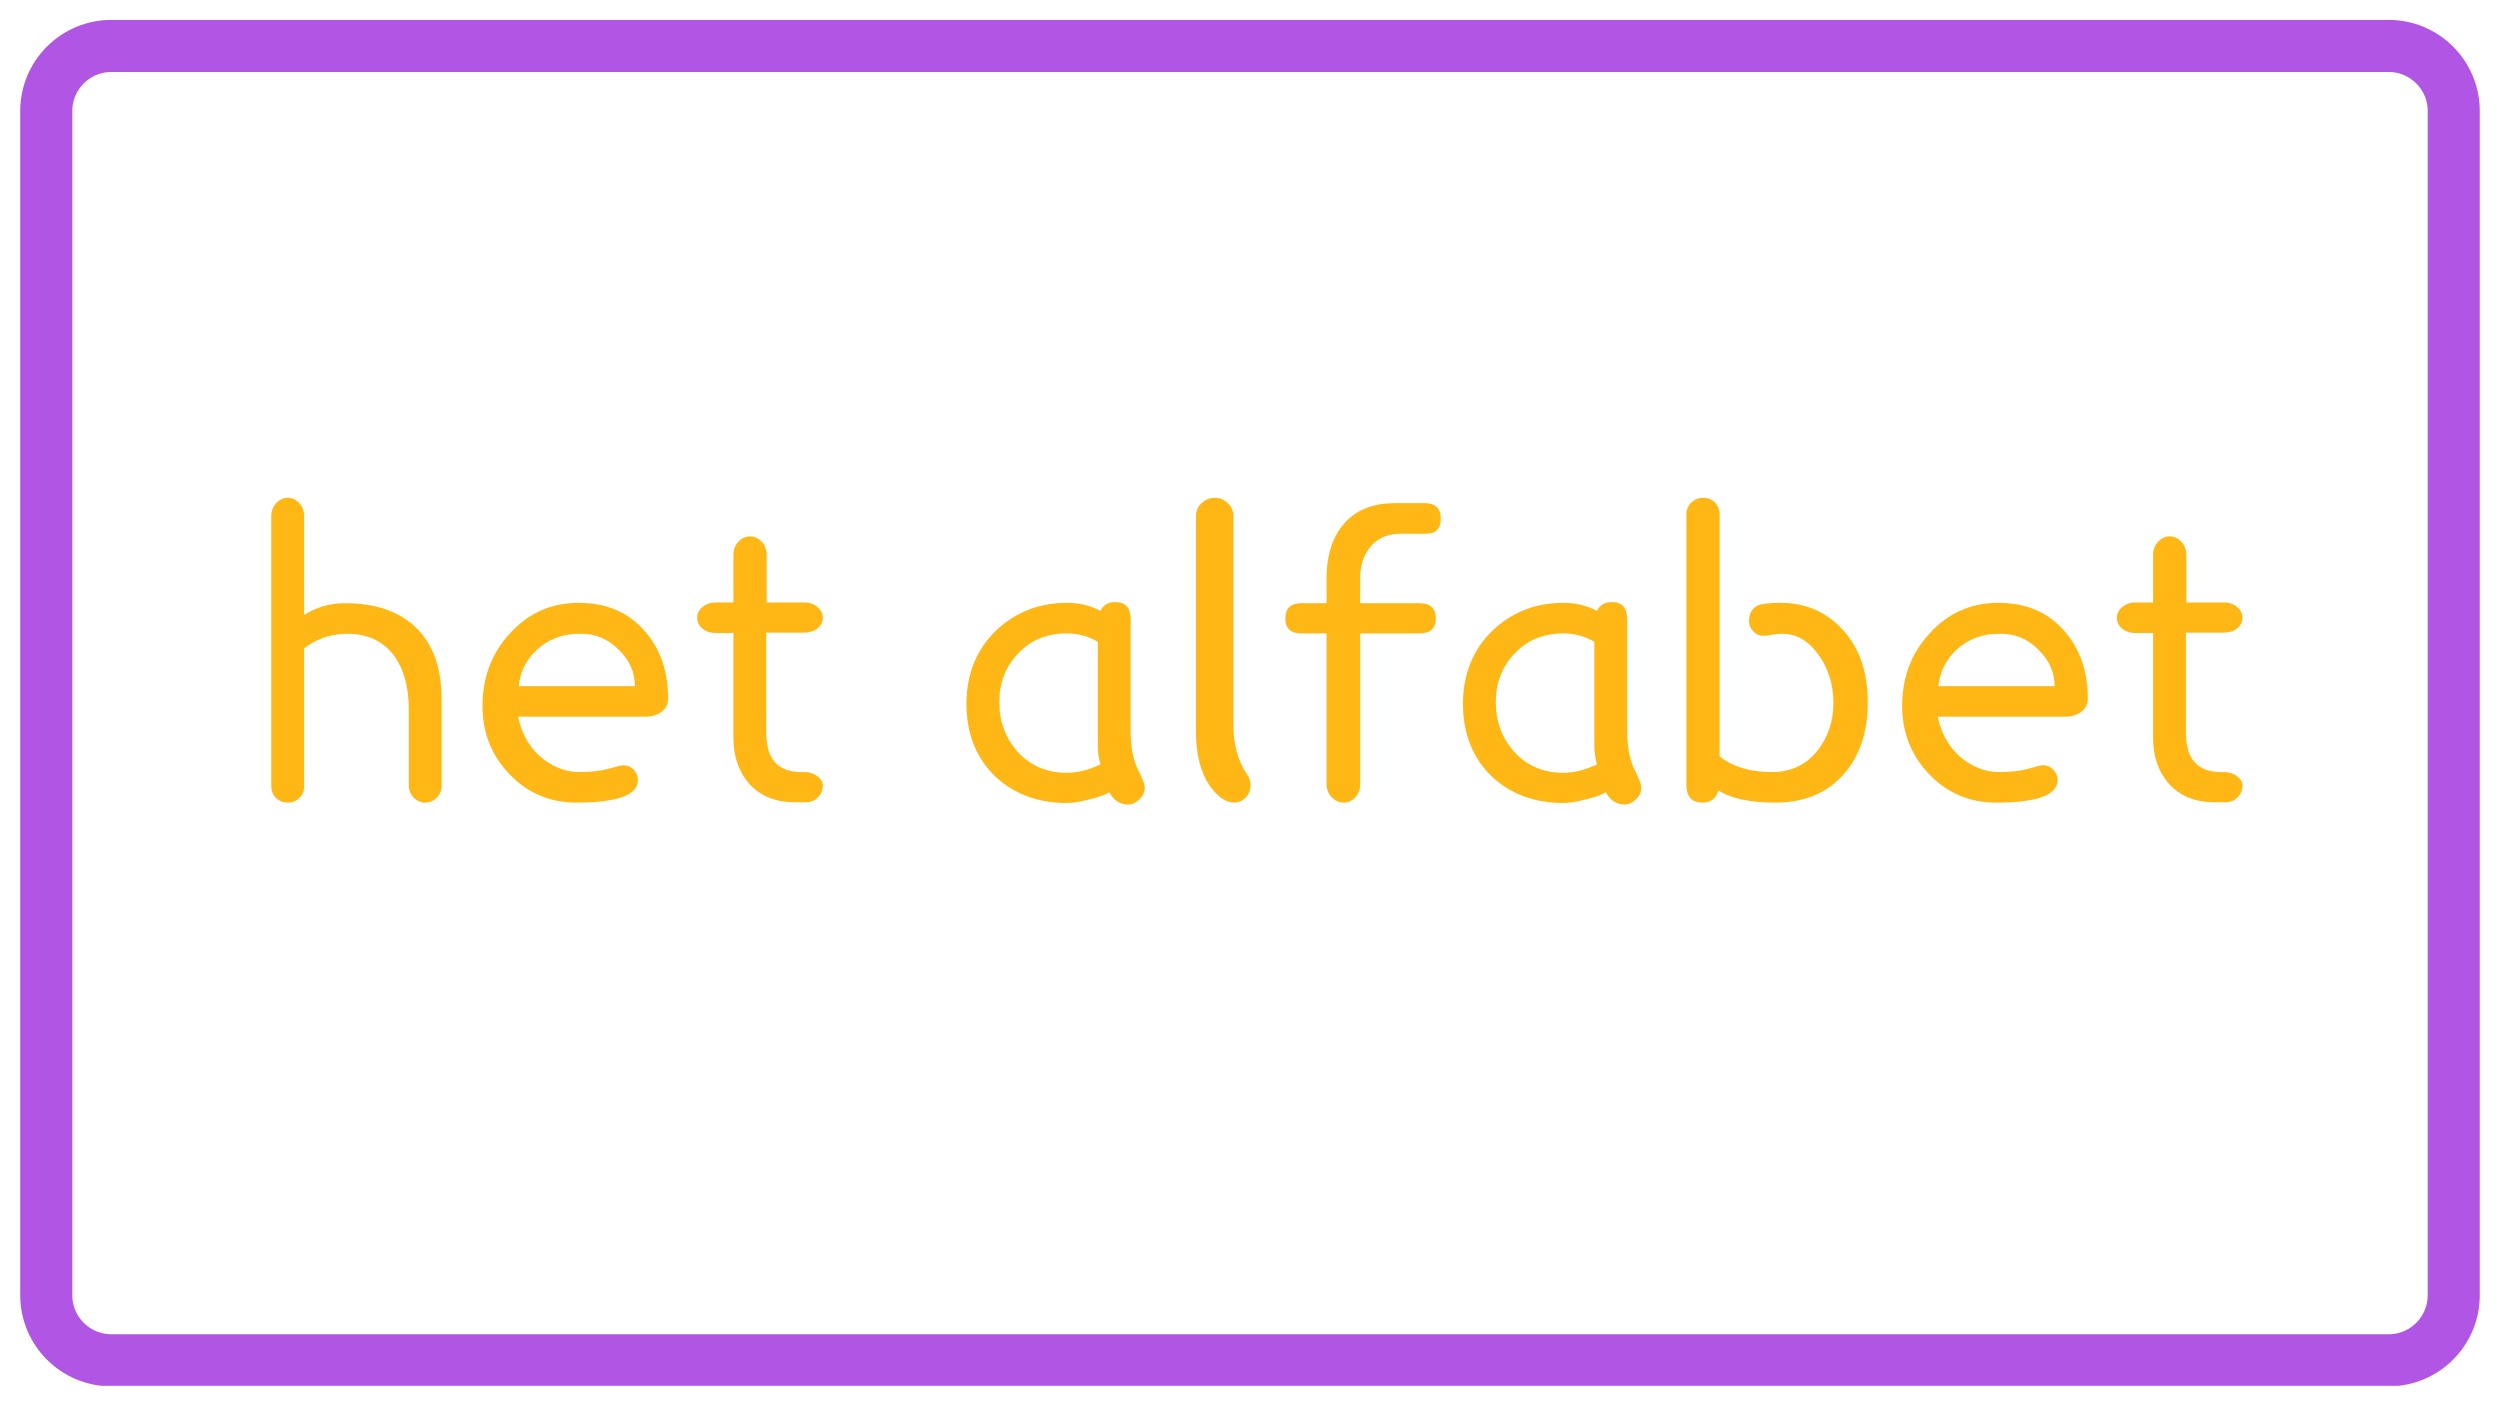 <svg xmlns="http://www.w3.org/2000/svg" xmlns:xlink="http://www.w3.org/1999/xlink" width="1920" viewBox="0 0 1440 810" height="1080" preserveAspectRatio="xMidYMid meet"><defs><g></g><clipPath id="a6db0f64cd"><path d="M 11.645 11.465 L 1428.988 11.465 L 1428.988 798.535 L 11.645 798.535 Z M 11.645 11.465 " clip-rule="nonzero"></path></clipPath><clipPath id="ebae54a42e"><path d="M 64.145 11.465 L 1375.855 11.465 C 1404.848 11.465 1428.355 34.969 1428.355 63.965 L 1428.355 746.035 C 1428.355 775.031 1404.848 798.535 1375.855 798.535 L 64.145 798.535 C 35.152 798.535 11.645 775.031 11.645 746.035 L 11.645 63.965 C 11.645 34.969 35.152 11.465 64.145 11.465 Z M 64.145 11.465 " clip-rule="nonzero"></path></clipPath><clipPath id="8644c1c231"><path d="M 11.648 11.465 L 1428.395 11.465 L 1428.395 798.215 L 11.648 798.215 Z M 11.648 11.465 " clip-rule="nonzero"></path></clipPath><clipPath id="6edc2e4108"><path d="M 64.148 11.465 L 1375.848 11.465 C 1404.844 11.465 1428.348 34.969 1428.348 63.965 L 1428.348 746.031 C 1428.348 775.027 1404.844 798.531 1375.848 798.531 L 64.148 798.531 C 35.152 798.531 11.648 775.027 11.648 746.031 L 11.648 63.965 C 11.648 34.969 35.152 11.465 64.148 11.465 Z M 64.148 11.465 " clip-rule="nonzero"></path></clipPath></defs><rect x="-144" width="1728" fill="#ffffff" y="-81" height="972" fill-opacity="1"></rect><rect x="-144" width="1728" fill="#ffffff" y="-81" height="972" fill-opacity="1"></rect><g clip-path="url(#a6db0f64cd)"><g clip-path="url(#ebae54a42e)"><path fill="#ffffff" d="M 11.645 11.465 L 1428.988 11.465 L 1428.988 798.535 L 11.645 798.535 Z M 11.645 11.465 " fill-opacity="1" fill-rule="nonzero"></path></g></g><g clip-path="url(#8644c1c231)"><g clip-path="url(#6edc2e4108)"><path stroke-linecap="butt" transform="matrix(0.75, 0, 0, 0.75, 11.647, 11.465)" fill="none" stroke-linejoin="miter" d="M 70.001 0 L 1818.934 0 C 1857.595 0 1888.934 31.339 1888.934 70 L 1888.934 979.422 C 1888.934 1018.084 1857.595 1049.422 1818.934 1049.422 L 70.001 1049.422 C 31.34 1049.422 0.001 1018.084 0.001 979.422 L 0.001 70 C 0.001 31.339 31.34 0 70.001 0 Z M 70.001 0 " stroke="#b155e4" stroke-width="80" stroke-opacity="1" stroke-miterlimit="4"></path></g></g><g fill="#ffb716" fill-opacity="1"><g transform="translate(141.293, 459)"><g><path d="M 113.078 -56.094 L 113.078 -6.812 C 113.078 -3.883 112.16 -1.469 110.328 0.438 C 108.492 2.344 106.258 3.297 103.625 3.297 C 101.125 3.297 98.922 2.344 97.016 0.438 C 95.109 -1.469 94.156 -3.883 94.156 -6.812 L 94.156 -50.594 C 94.156 -63.207 91.367 -73.406 85.797 -81.188 C 79.492 -89.688 70.473 -93.938 58.734 -93.938 C 49.492 -93.938 41.207 -91.148 33.875 -85.578 L 33.875 -6.375 C 33.875 -3.445 32.957 -1.102 31.125 0.656 C 29.289 2.414 27.055 3.297 24.422 3.297 C 21.773 3.297 19.535 2.414 17.703 0.656 C 15.867 -1.102 14.953 -3.445 14.953 -6.375 L 14.953 -161.703 C 14.953 -164.629 15.906 -167.117 17.812 -169.172 C 19.727 -171.234 21.93 -172.266 24.422 -172.266 C 27.055 -172.266 29.289 -171.234 31.125 -169.172 C 32.957 -167.117 33.875 -164.629 33.875 -161.703 L 33.875 -104.719 C 40.77 -109.27 48.617 -111.547 57.422 -111.547 C 75.172 -111.547 88.883 -106.773 98.562 -97.234 C 108.238 -87.703 113.078 -73.988 113.078 -56.094 Z M 113.078 -56.094 "></path></g></g></g><g fill="#ffb716" fill-opacity="1"><g transform="translate(267.791, 459)"><g><path d="M 117.047 -56.547 C 117.047 -53.316 115.758 -50.785 113.188 -48.953 C 110.625 -47.117 107.727 -46.203 104.5 -46.203 L 30.578 -46.203 C 32.922 -35.348 38.055 -26.988 45.984 -21.125 C 52.285 -16.57 58.957 -14.297 66 -14.297 C 72.602 -14.297 78.285 -14.957 83.047 -16.281 C 87.816 -17.602 90.422 -18.266 90.859 -18.266 C 93.348 -18.266 95.438 -17.422 97.125 -15.734 C 98.812 -14.047 99.656 -12.031 99.656 -9.688 C 99.656 -1.031 87.848 3.297 64.234 3.297 C 48.984 3.297 36.148 -2.129 25.734 -12.984 C 15.328 -23.836 10.125 -36.961 10.125 -52.359 C 10.125 -68.641 15.254 -82.426 25.516 -93.719 C 36.223 -105.75 49.57 -111.766 65.562 -111.766 C 81.395 -111.766 94.008 -106.41 103.406 -95.703 C 112.5 -85.43 117.047 -72.379 117.047 -56.547 Z M 31.016 -63.797 L 97.906 -63.797 C 97.906 -71.566 94.969 -78.391 89.094 -84.266 C 82.645 -91.004 74.875 -94.227 65.781 -93.938 C 55.957 -93.938 47.672 -90.711 40.922 -84.266 C 35.055 -78.547 31.754 -71.723 31.016 -63.797 Z M 31.016 -63.797 "></path></g></g></g><g fill="#ffb716" fill-opacity="1"><g transform="translate(394.51, 459)"><g><path d="M 79.422 -6.594 C 79.422 -3.957 78.504 -1.688 76.672 0.219 C 74.836 2.125 72.523 3.078 69.734 3.078 L 63.141 3.078 C 51.848 3.078 42.973 -0.66 36.516 -8.141 C 30.797 -15.035 27.938 -23.613 27.938 -33.875 L 27.938 -94.375 L 17.812 -94.375 C 14.738 -94.375 12.176 -95.219 10.125 -96.906 C 8.07 -98.594 7.047 -100.688 7.047 -103.188 C 7.047 -105.531 8.07 -107.582 10.125 -109.344 C 12.176 -111.102 14.738 -111.984 17.812 -111.984 L 27.938 -111.984 L 27.938 -139.484 C 27.938 -142.41 28.891 -144.898 30.797 -146.953 C 32.703 -149.016 34.906 -150.047 37.406 -150.047 C 40.039 -150.047 42.312 -149.016 44.219 -146.953 C 46.125 -144.898 47.078 -142.41 47.078 -139.484 L 47.078 -111.984 L 68.641 -111.984 C 71.723 -111.984 74.289 -111.102 76.344 -109.344 C 78.395 -107.582 79.422 -105.531 79.422 -103.188 C 79.422 -100.688 78.395 -98.629 76.344 -97.016 C 74.289 -95.398 71.723 -94.594 68.641 -94.594 L 46.859 -94.594 L 46.859 -36.734 C 46.859 -22.211 53.238 -14.734 66 -14.297 L 69.734 -14.297 C 72.234 -14.148 74.473 -13.305 76.453 -11.766 C 78.43 -10.223 79.422 -8.5 79.422 -6.594 Z M 79.422 -6.594 "></path></g></g></g><g fill="#ffb716" fill-opacity="1"><g transform="translate(546.528, 459)"><g><path d="M 112.859 -5.281 C 112.859 -2.789 111.832 -0.555 109.781 1.422 C 107.727 3.41 105.531 4.406 103.188 4.406 C 98.633 4.406 95.039 2.055 92.406 -2.641 C 90.051 -1.172 86.086 0.223 80.516 1.547 C 75.535 2.859 71.359 3.516 67.984 3.516 C 51.41 3.516 37.695 -1.539 26.844 -11.656 C 15.551 -22.508 9.977 -36.812 10.125 -54.562 C 10.414 -71.133 15.988 -84.773 26.844 -95.484 C 38.133 -106.336 51.848 -111.766 67.984 -111.766 C 75.023 -111.766 81.477 -110.223 87.344 -107.141 C 88.957 -110.516 91.816 -112.203 95.922 -112.203 C 101.785 -112.203 104.719 -108.898 104.719 -102.297 L 104.719 -38.281 C 104.719 -29.188 106.039 -21.852 108.688 -16.281 C 111.469 -10.852 112.859 -7.188 112.859 -5.281 Z M 87.344 -18.703 C 86.312 -22.223 85.797 -25.961 85.797 -29.922 L 85.797 -89.312 C 80.367 -92.539 74.43 -94.156 67.984 -94.156 C 56.535 -94.156 47.223 -90.344 40.047 -82.719 C 32.711 -75.094 29.047 -65.707 29.047 -54.562 C 29.047 -43.27 32.711 -33.586 40.047 -25.516 C 47.379 -17.742 56.691 -13.859 67.984 -13.859 C 73.992 -13.859 80.445 -15.473 87.344 -18.703 Z M 87.344 -18.703 "></path></g></g></g><g fill="#ffb716" fill-opacity="1"><g transform="translate(670.386, 459)"><g><path d="M 47.734 -13.203 C 49.203 -11.297 49.938 -9.094 49.938 -6.594 C 49.938 -3.957 49.02 -1.648 47.188 0.328 C 45.352 2.305 43.117 3.297 40.484 3.297 C 35.785 3.297 31.094 0.07 26.406 -6.375 C 21.125 -14.156 18.484 -24.57 18.484 -37.625 L 18.484 -161.703 C 18.484 -164.629 19.547 -167.117 21.672 -169.172 C 23.797 -171.234 26.328 -172.266 29.266 -172.266 C 32.191 -172.266 34.719 -171.234 36.844 -169.172 C 38.977 -167.117 40.047 -164.629 40.047 -161.703 L 40.047 -41.359 C 40.047 -30.211 42.609 -20.828 47.734 -13.203 Z M 47.734 -13.203 "></path></g></g></g><g fill="#ffb716" fill-opacity="1"><g transform="translate(732.865, 459)"><g><path d="M 97.016 -160.375 C 97.016 -154.363 94.082 -151.43 88.219 -151.578 L 73.922 -151.578 C 66.004 -151.578 59.914 -148.719 55.656 -143 C 52.281 -138.301 50.594 -132.656 50.594 -126.062 L 50.594 -111.547 L 84.703 -111.547 C 91.004 -111.547 94.156 -108.609 94.156 -102.734 C 94.156 -97.016 91.004 -94.156 84.703 -94.156 L 50.594 -94.156 L 50.594 -7.266 C 50.594 -4.328 49.676 -1.832 47.844 0.219 C 46.008 2.27 43.773 3.297 41.141 3.297 C 38.504 3.297 36.191 2.27 34.203 0.219 C 32.223 -1.832 31.234 -4.328 31.234 -7.266 L 31.234 -94.156 L 16.719 -94.156 C 10.562 -94.156 7.484 -97.016 7.484 -102.734 C 7.484 -108.609 10.562 -111.547 16.719 -111.547 L 31.234 -111.547 L 31.234 -125.625 C 31.234 -139.695 34.898 -150.625 42.234 -158.406 C 48.984 -165.594 58.52 -169.188 70.844 -169.188 L 87.562 -169.188 C 93.863 -169.188 97.016 -166.25 97.016 -160.375 Z M 97.016 -160.375 "></path></g></g></g><g fill="#ffb716" fill-opacity="1"><g transform="translate(832.524, 459)"><g><path d="M 112.859 -5.281 C 112.859 -2.789 111.832 -0.555 109.781 1.422 C 107.727 3.41 105.531 4.406 103.188 4.406 C 98.633 4.406 95.039 2.055 92.406 -2.641 C 90.051 -1.172 86.086 0.223 80.516 1.547 C 75.535 2.859 71.359 3.516 67.984 3.516 C 51.41 3.516 37.695 -1.539 26.844 -11.656 C 15.551 -22.508 9.977 -36.812 10.125 -54.562 C 10.414 -71.133 15.988 -84.773 26.844 -95.484 C 38.133 -106.336 51.848 -111.766 67.984 -111.766 C 75.023 -111.766 81.477 -110.223 87.344 -107.141 C 88.957 -110.516 91.816 -112.203 95.922 -112.203 C 101.785 -112.203 104.719 -108.898 104.719 -102.297 L 104.719 -38.281 C 104.719 -29.188 106.039 -21.852 108.688 -16.281 C 111.469 -10.852 112.859 -7.188 112.859 -5.281 Z M 87.344 -18.703 C 86.312 -22.223 85.797 -25.961 85.797 -29.922 L 85.797 -89.312 C 80.367 -92.539 74.43 -94.156 67.984 -94.156 C 56.535 -94.156 47.223 -90.344 40.047 -82.719 C 32.711 -75.094 29.047 -65.707 29.047 -54.562 C 29.047 -43.27 32.711 -33.586 40.047 -25.516 C 47.379 -17.742 56.691 -13.859 67.984 -13.859 C 73.992 -13.859 80.445 -15.473 87.344 -18.703 Z M 87.344 -18.703 "></path></g></g></g><g fill="#ffb716" fill-opacity="1"><g transform="translate(956.382, 459)"><g><path d="M 119.453 -54.344 C 119.453 -36.883 114.613 -22.875 104.938 -12.312 C 95.406 -1.906 82.5 3.297 66.219 3.297 C 51.551 3.297 40.625 0.953 33.438 -3.734 C 32.113 0.953 29.035 3.297 24.203 3.297 C 18.035 3.297 14.953 -0.148 14.953 -7.047 L 14.953 -162.578 C 14.953 -165.367 15.906 -167.68 17.812 -169.516 C 19.727 -171.348 22.004 -172.266 24.641 -172.266 C 27.422 -172.266 29.691 -171.348 31.453 -169.516 C 33.211 -167.68 34.094 -165.367 34.094 -162.578 L 34.094 -23.312 C 41.727 -17.301 51.773 -14.297 64.234 -14.297 C 75.234 -14.297 84.035 -18.477 90.641 -26.844 C 96.648 -34.613 99.656 -43.633 99.656 -53.906 C 99.656 -64.602 96.797 -73.914 91.078 -81.844 C 85.359 -89.906 78.395 -93.938 70.188 -93.938 C 68.125 -93.938 66.141 -93.754 64.234 -93.391 C 62.328 -93.023 60.719 -92.844 59.406 -92.844 C 57.195 -92.695 55.25 -93.504 53.562 -95.266 C 51.883 -97.023 51.047 -99.004 51.047 -101.203 C 51.047 -105.598 52.727 -108.602 56.094 -110.219 C 58.301 -111.25 62.703 -111.766 69.297 -111.766 C 83.672 -111.766 95.625 -106.555 105.156 -96.141 C 114.688 -85.723 119.453 -71.789 119.453 -54.344 Z M 119.453 -54.344 "></path></g></g></g><g fill="#ffb716" fill-opacity="1"><g transform="translate(1085.52, 459)"><g><path d="M 117.047 -56.547 C 117.047 -53.316 115.758 -50.785 113.188 -48.953 C 110.625 -47.117 107.727 -46.203 104.5 -46.203 L 30.578 -46.203 C 32.922 -35.348 38.055 -26.988 45.984 -21.125 C 52.285 -16.57 58.957 -14.297 66 -14.297 C 72.602 -14.297 78.285 -14.957 83.047 -16.281 C 87.816 -17.602 90.422 -18.266 90.859 -18.266 C 93.348 -18.266 95.438 -17.422 97.125 -15.734 C 98.812 -14.047 99.656 -12.031 99.656 -9.688 C 99.656 -1.031 87.848 3.297 64.234 3.297 C 48.984 3.297 36.148 -2.129 25.734 -12.984 C 15.328 -23.836 10.125 -36.961 10.125 -52.359 C 10.125 -68.641 15.254 -82.426 25.516 -93.719 C 36.223 -105.75 49.57 -111.766 65.562 -111.766 C 81.395 -111.766 94.008 -106.41 103.406 -95.703 C 112.5 -85.43 117.047 -72.379 117.047 -56.547 Z M 31.016 -63.797 L 97.906 -63.797 C 97.906 -71.566 94.969 -78.391 89.094 -84.266 C 82.645 -91.004 74.875 -94.227 65.781 -93.938 C 55.957 -93.938 47.672 -90.711 40.922 -84.266 C 35.055 -78.547 31.754 -71.723 31.016 -63.797 Z M 31.016 -63.797 "></path></g></g></g><g fill="#ffb716" fill-opacity="1"><g transform="translate(1212.239, 459)"><g><path d="M 79.422 -6.594 C 79.422 -3.957 78.504 -1.688 76.672 0.219 C 74.836 2.125 72.523 3.078 69.734 3.078 L 63.141 3.078 C 51.848 3.078 42.973 -0.66 36.516 -8.141 C 30.797 -15.035 27.938 -23.613 27.938 -33.875 L 27.938 -94.375 L 17.812 -94.375 C 14.738 -94.375 12.176 -95.219 10.125 -96.906 C 8.07 -98.594 7.047 -100.688 7.047 -103.188 C 7.047 -105.531 8.07 -107.582 10.125 -109.344 C 12.176 -111.102 14.738 -111.984 17.812 -111.984 L 27.938 -111.984 L 27.938 -139.484 C 27.938 -142.41 28.891 -144.898 30.797 -146.953 C 32.703 -149.016 34.906 -150.047 37.406 -150.047 C 40.039 -150.047 42.312 -149.016 44.219 -146.953 C 46.125 -144.898 47.078 -142.41 47.078 -139.484 L 47.078 -111.984 L 68.641 -111.984 C 71.723 -111.984 74.289 -111.102 76.344 -109.344 C 78.395 -107.582 79.422 -105.531 79.422 -103.188 C 79.422 -100.688 78.395 -98.629 76.344 -97.016 C 74.289 -95.398 71.723 -94.594 68.641 -94.594 L 46.859 -94.594 L 46.859 -36.734 C 46.859 -22.211 53.238 -14.734 66 -14.297 L 69.734 -14.297 C 72.234 -14.148 74.473 -13.305 76.453 -11.766 C 78.43 -10.223 79.422 -8.5 79.422 -6.594 Z M 79.422 -6.594 "></path></g></g></g></svg>